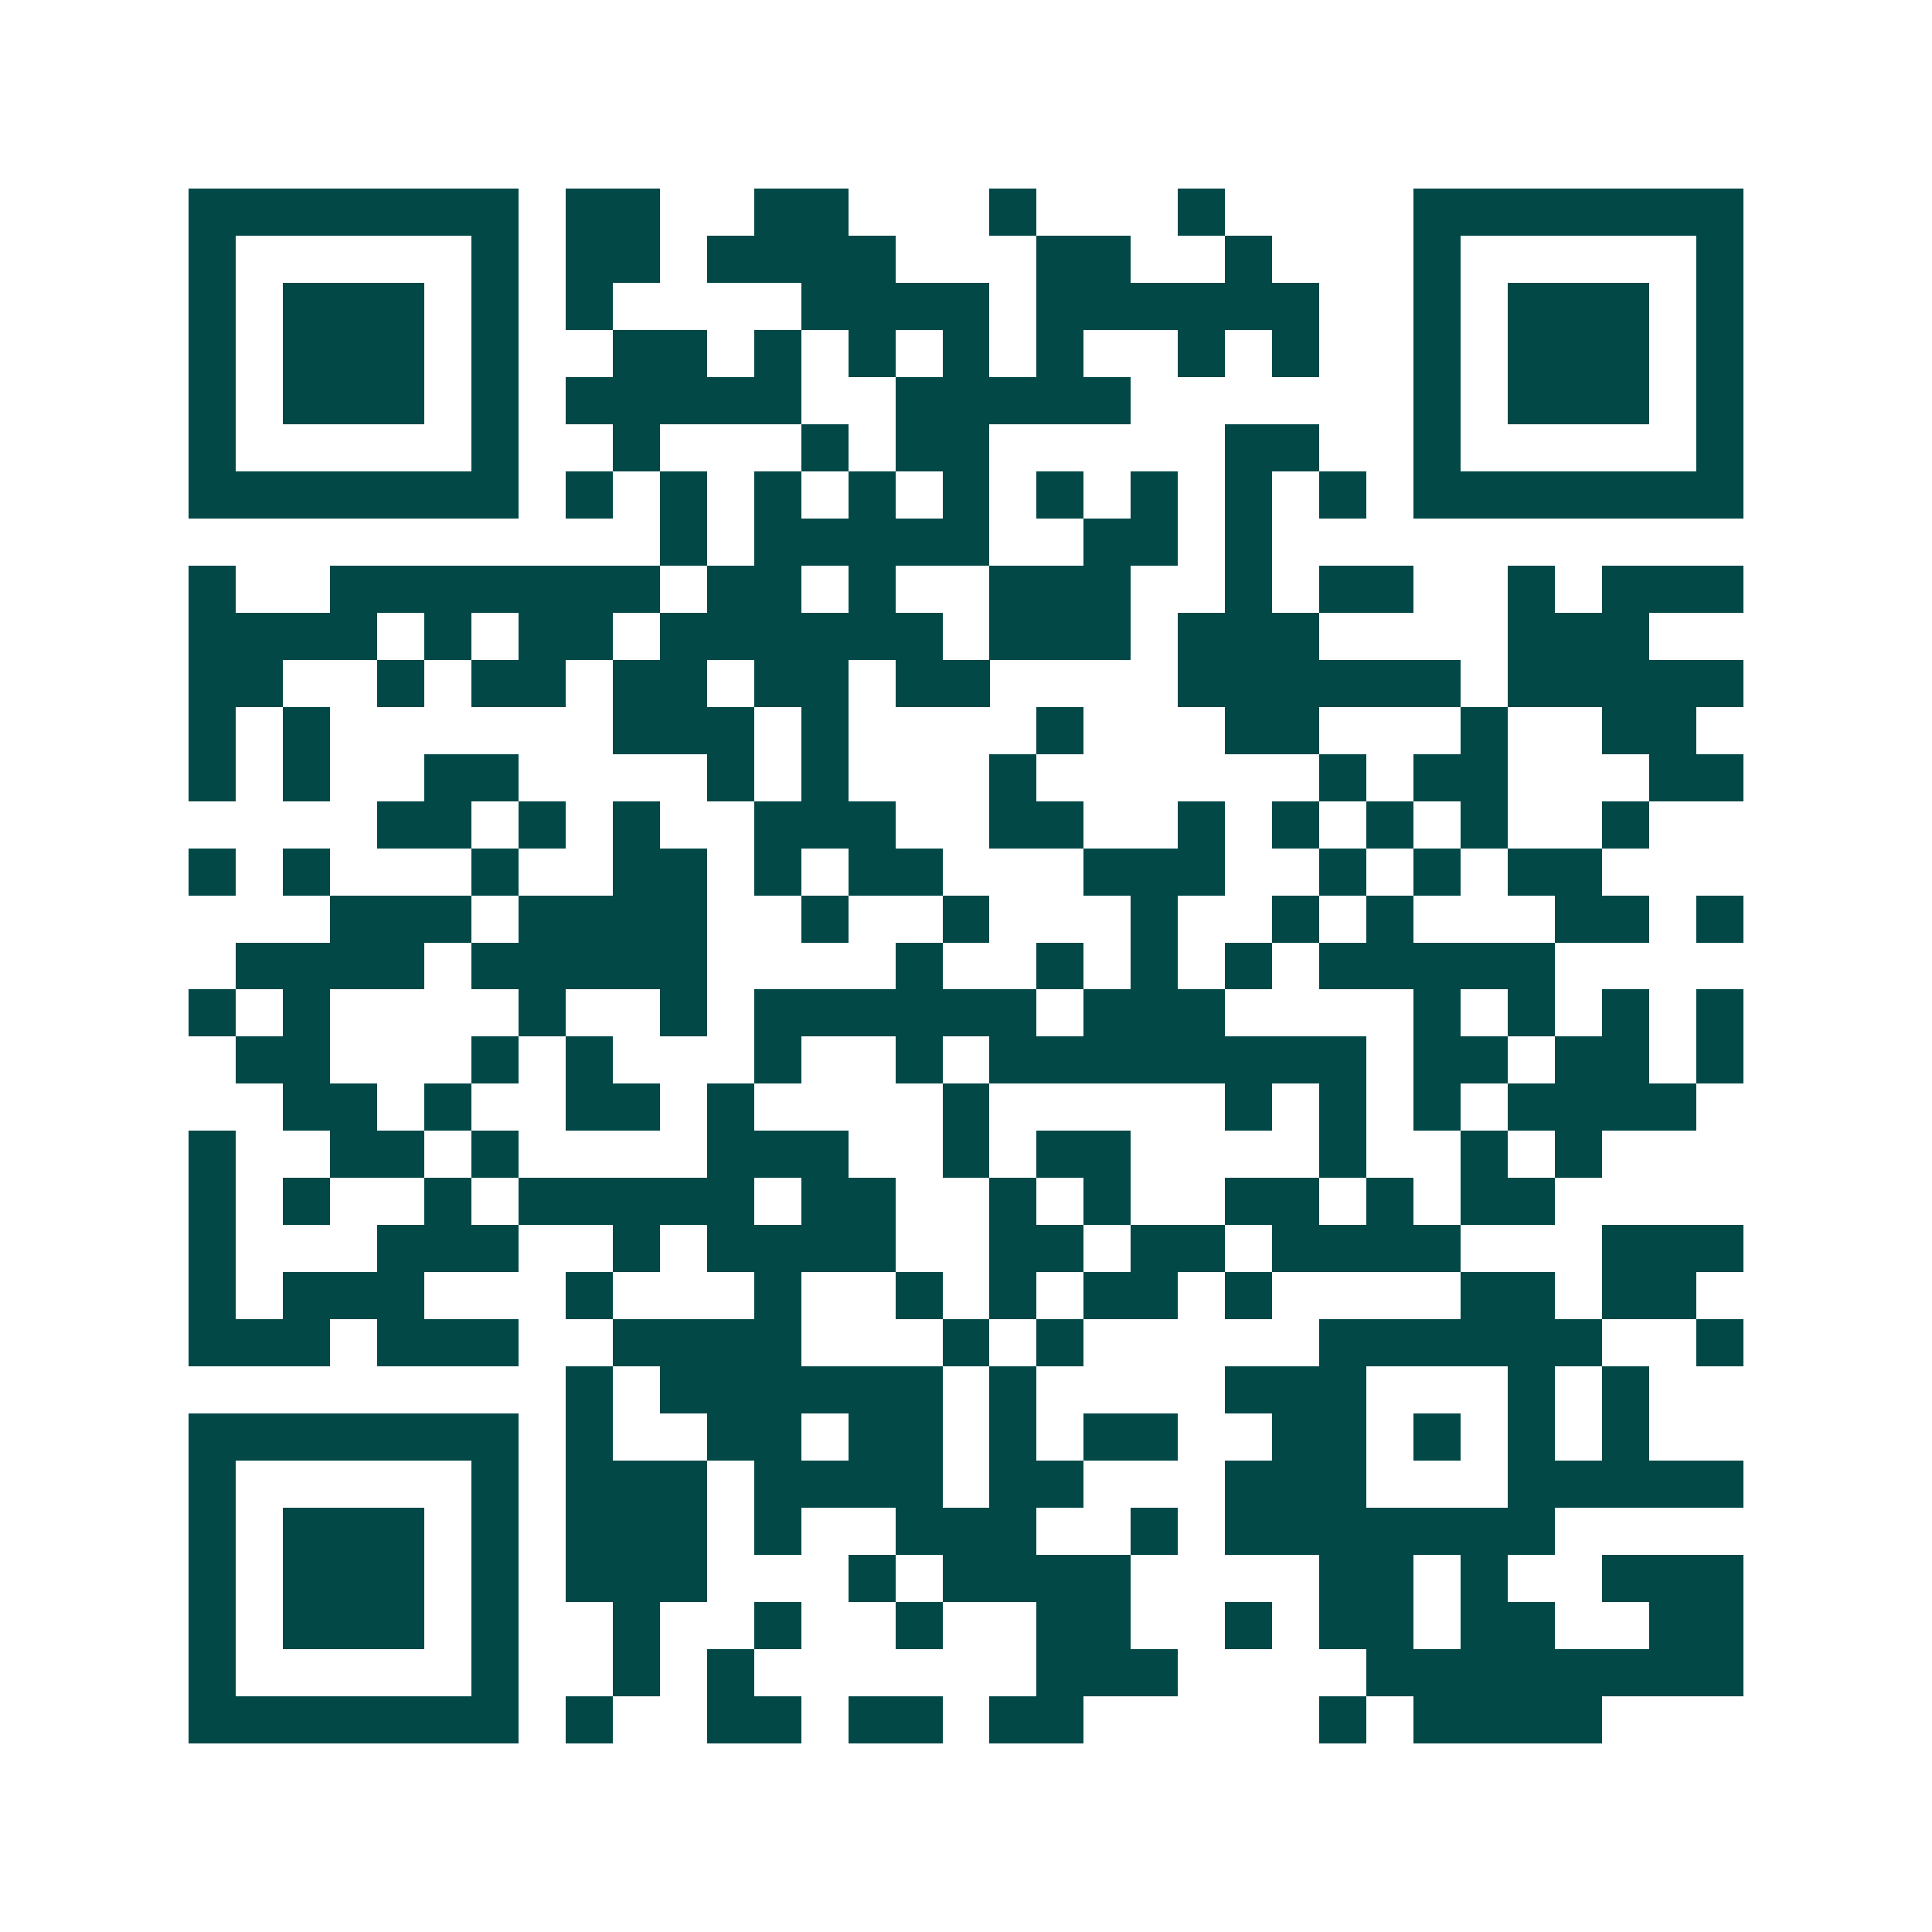 <svg xmlns="http://www.w3.org/2000/svg" width="200" height="200" viewBox="0 0 41 41" shape-rendering="crispEdges"><path fill="#ffffff" d="M0 0h41v41H0z"/><path stroke="#014847" d="M4 4.5h7m1 0h2m2 0h2m3 0h1m3 0h1m4 0h7M4 5.5h1m5 0h1m1 0h2m1 0h4m3 0h2m2 0h1m3 0h1m5 0h1M4 6.5h1m1 0h3m1 0h1m1 0h1m4 0h4m1 0h6m2 0h1m1 0h3m1 0h1M4 7.5h1m1 0h3m1 0h1m2 0h2m1 0h1m1 0h1m1 0h1m1 0h1m2 0h1m1 0h1m2 0h1m1 0h3m1 0h1M4 8.5h1m1 0h3m1 0h1m1 0h5m2 0h5m6 0h1m1 0h3m1 0h1M4 9.5h1m5 0h1m2 0h1m3 0h1m1 0h2m5 0h2m2 0h1m5 0h1M4 10.5h7m1 0h1m1 0h1m1 0h1m1 0h1m1 0h1m1 0h1m1 0h1m1 0h1m1 0h1m1 0h7M14 11.5h1m1 0h5m2 0h2m1 0h1M4 12.5h1m2 0h7m1 0h2m1 0h1m2 0h3m2 0h1m1 0h2m2 0h1m1 0h3M4 13.5h4m1 0h1m1 0h2m1 0h6m1 0h3m1 0h3m4 0h3M4 14.5h2m2 0h1m1 0h2m1 0h2m1 0h2m1 0h2m4 0h6m1 0h5M4 15.5h1m1 0h1m6 0h3m1 0h1m4 0h1m3 0h2m3 0h1m2 0h2M4 16.5h1m1 0h1m2 0h2m4 0h1m1 0h1m3 0h1m6 0h1m1 0h2m3 0h2M8 17.5h2m1 0h1m1 0h1m2 0h3m2 0h2m2 0h1m1 0h1m1 0h1m1 0h1m2 0h1M4 18.5h1m1 0h1m3 0h1m2 0h2m1 0h1m1 0h2m3 0h3m2 0h1m1 0h1m1 0h2M7 19.5h3m1 0h4m2 0h1m2 0h1m3 0h1m2 0h1m1 0h1m3 0h2m1 0h1M5 20.5h4m1 0h5m4 0h1m2 0h1m1 0h1m1 0h1m1 0h5M4 21.5h1m1 0h1m4 0h1m2 0h1m1 0h6m1 0h3m4 0h1m1 0h1m1 0h1m1 0h1M5 22.5h2m3 0h1m1 0h1m3 0h1m2 0h1m1 0h8m1 0h2m1 0h2m1 0h1M6 23.5h2m1 0h1m2 0h2m1 0h1m4 0h1m5 0h1m1 0h1m1 0h1m1 0h4M4 24.5h1m2 0h2m1 0h1m4 0h3m2 0h1m1 0h2m4 0h1m2 0h1m1 0h1M4 25.5h1m1 0h1m2 0h1m1 0h5m1 0h2m2 0h1m1 0h1m2 0h2m1 0h1m1 0h2M4 26.5h1m3 0h3m2 0h1m1 0h4m2 0h2m1 0h2m1 0h4m3 0h3M4 27.5h1m1 0h3m3 0h1m3 0h1m2 0h1m1 0h1m1 0h2m1 0h1m4 0h2m1 0h2M4 28.5h3m1 0h3m2 0h4m3 0h1m1 0h1m5 0h6m2 0h1M12 29.5h1m1 0h6m1 0h1m4 0h3m3 0h1m1 0h1M4 30.5h7m1 0h1m2 0h2m1 0h2m1 0h1m1 0h2m2 0h2m1 0h1m1 0h1m1 0h1M4 31.5h1m5 0h1m1 0h3m1 0h4m1 0h2m3 0h3m3 0h5M4 32.5h1m1 0h3m1 0h1m1 0h3m1 0h1m2 0h3m2 0h1m1 0h7M4 33.5h1m1 0h3m1 0h1m1 0h3m3 0h1m1 0h4m4 0h2m1 0h1m2 0h3M4 34.5h1m1 0h3m1 0h1m2 0h1m2 0h1m2 0h1m2 0h2m2 0h1m1 0h2m1 0h2m2 0h2M4 35.5h1m5 0h1m2 0h1m1 0h1m6 0h3m4 0h8M4 36.5h7m1 0h1m2 0h2m1 0h2m1 0h2m5 0h1m1 0h4"/></svg>
